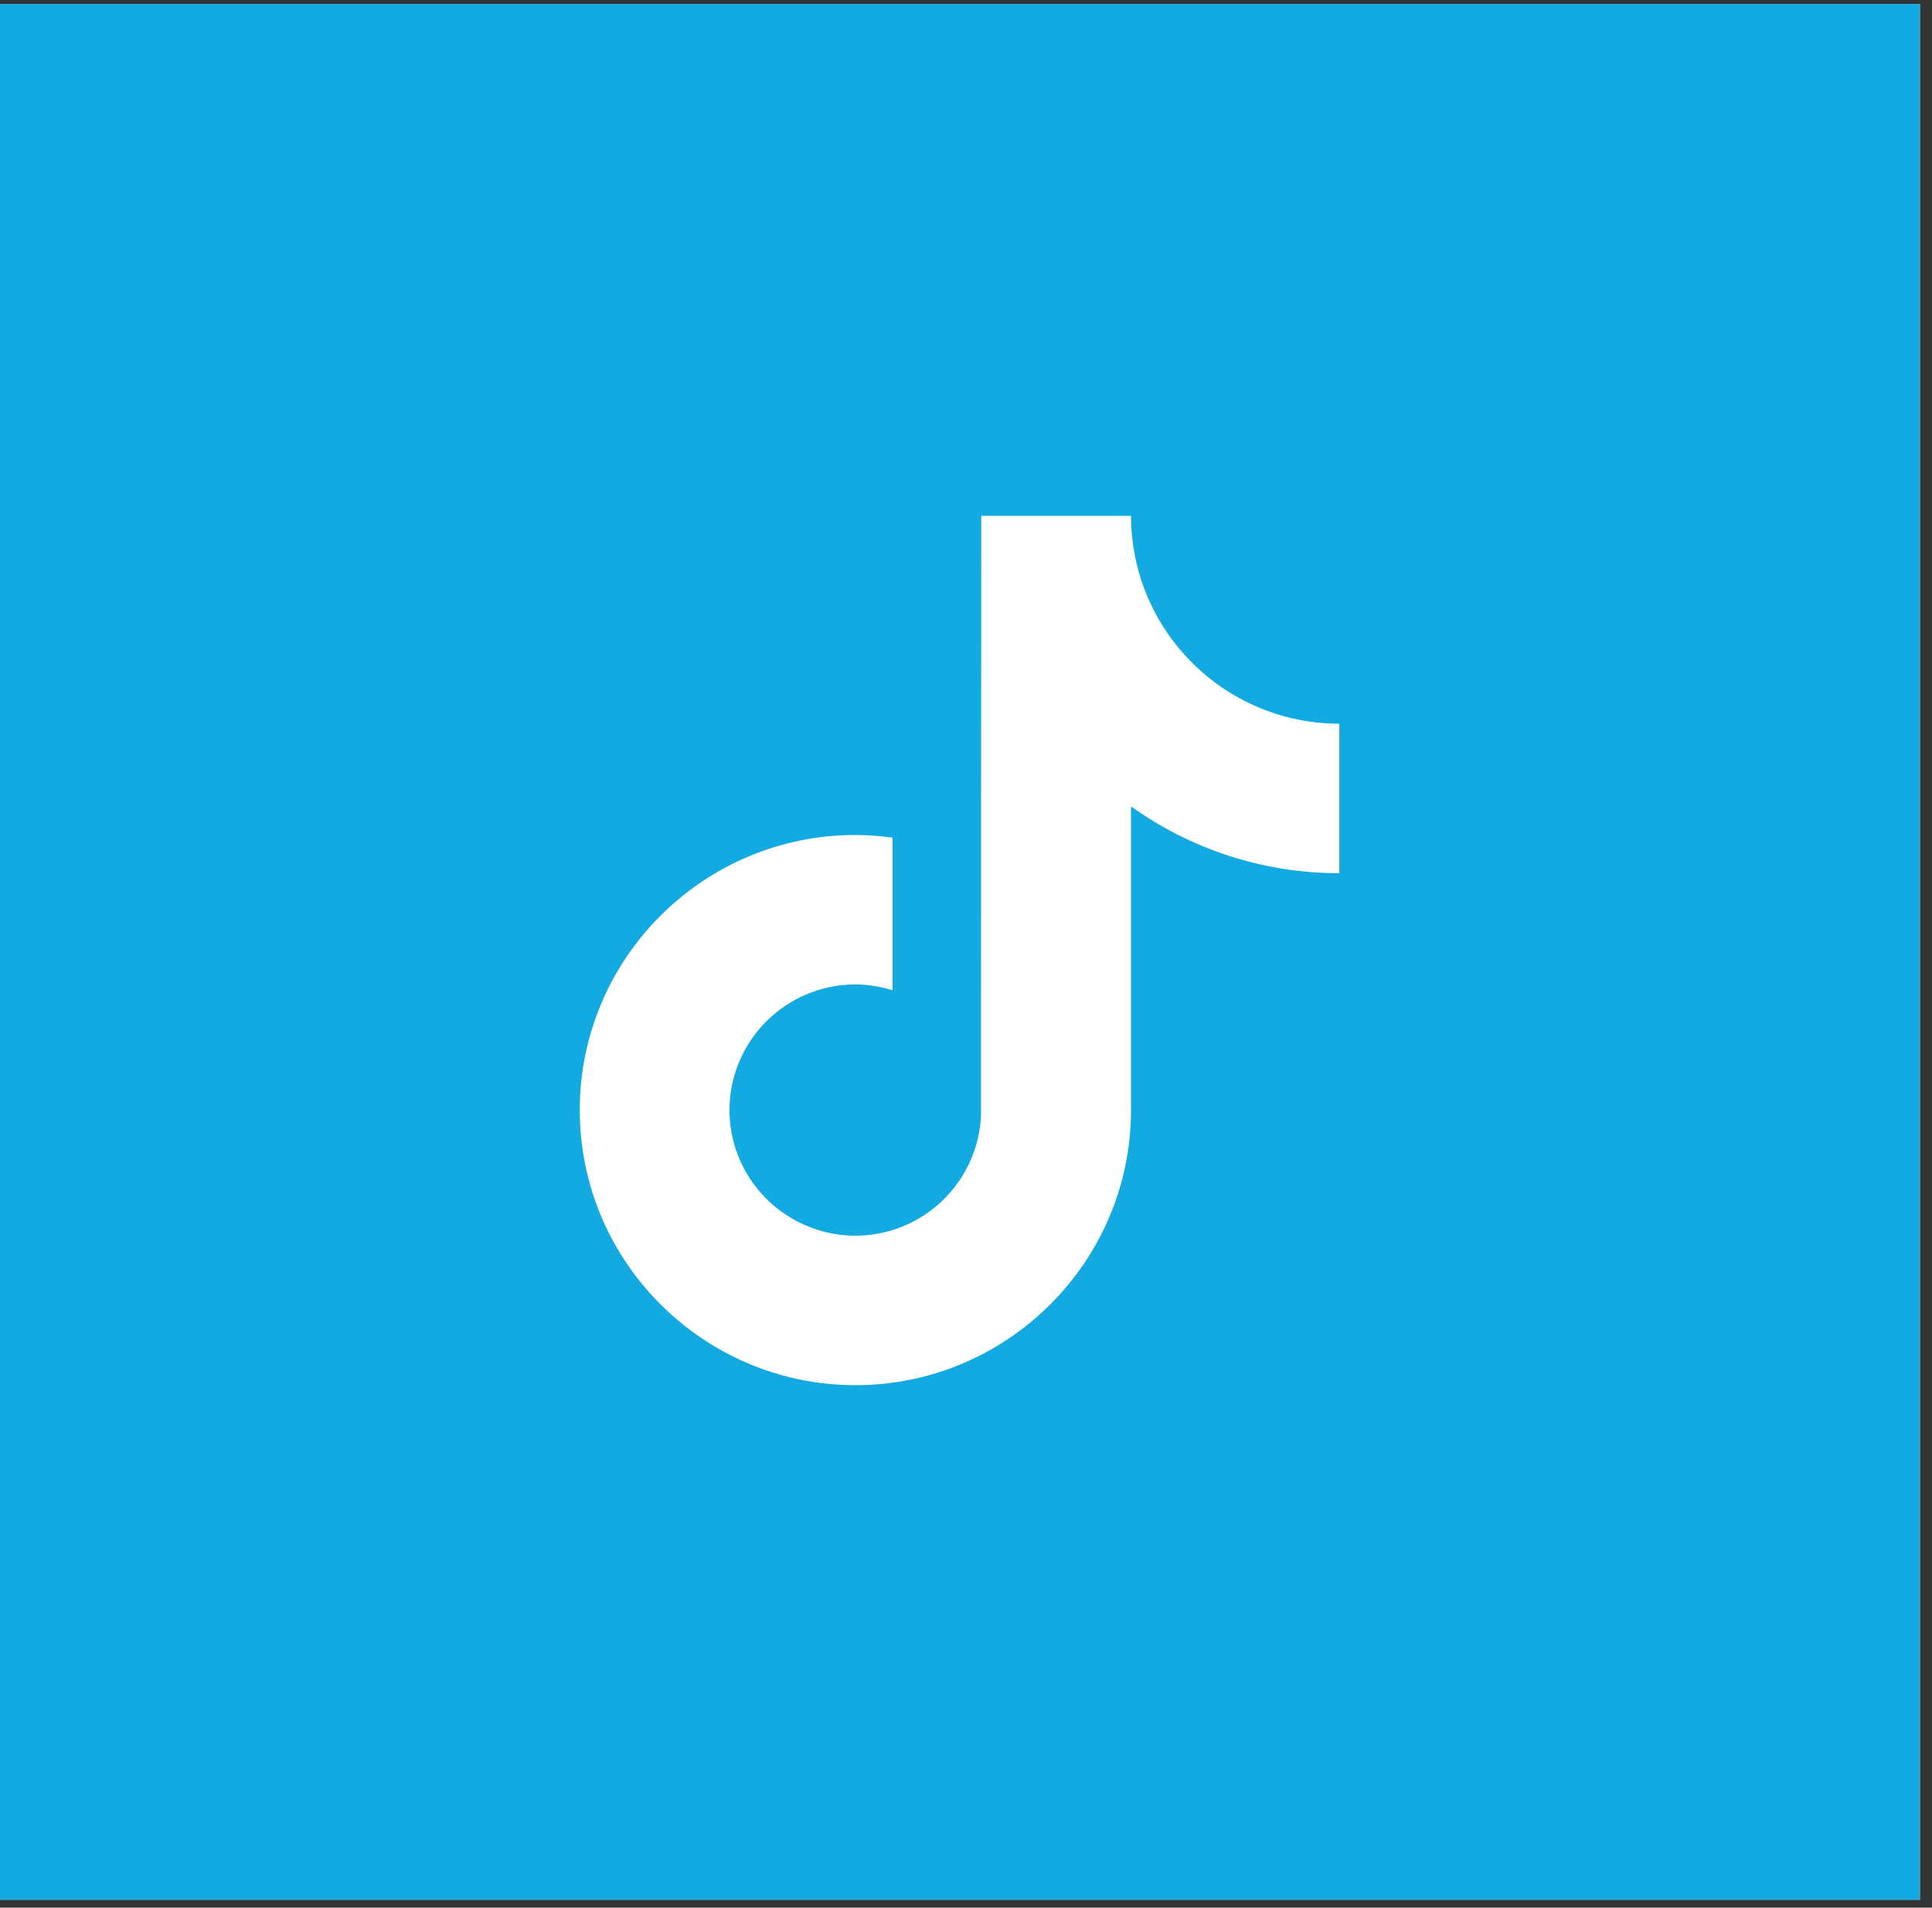 <svg version="1.0" preserveAspectRatio="xMidYMid meet" height="157" viewBox="0 0 119.25 117.75" zoomAndPan="magnify" width="159" xmlns:xlink="http://www.w3.org/1999/xlink" xmlns="http://www.w3.org/2000/svg"><rect x="0" y="0" width="119.25" height="117.75" fill="#333333" stroke="none"/><defs><clipPath id="c58abe91a5"><path clip-rule="nonzero" d="M 0 0.242 L 118.504 0.242 L 118.504 117.258 L 0 117.258 Z M 0 0.242"></path></clipPath><clipPath id="4931407968"><path clip-rule="nonzero" d="M 35.75 31.84 L 82.703 31.84 L 82.703 85.5 L 35.75 85.5 Z M 35.75 31.84"></path></clipPath></defs><g clip-path="url(#c58abe91a5)"><path fill-rule="nonzero" fill-opacity="1" d="M 0 0.242 L 118.504 0.242 L 118.504 117.258 L 0 117.258 Z M 0 0.242" fill="#ffffff"></path><path fill-rule="nonzero" fill-opacity="1" d="M 0 0.242 L 118.504 0.242 L 118.504 117.258 L 0 117.258 Z M 0 0.242" fill="#13a9e1"></path></g><g clip-path="url(#4931407968)"><path fill-rule="nonzero" fill-opacity="1" d="M 75.664 42.594 C 72.77 40.711 70.68 37.695 70.027 34.18 C 69.887 33.422 69.809 32.637 69.809 31.84 L 60.566 31.84 L 60.551 68.812 C 60.395 72.953 56.98 76.273 52.797 76.273 C 51.496 76.273 50.27 75.949 49.191 75.383 C 46.719 74.086 45.027 71.496 45.027 68.52 C 45.027 64.246 48.512 60.766 52.797 60.766 C 53.594 60.766 54.363 60.898 55.09 61.121 L 55.09 51.703 C 54.336 51.602 53.574 51.539 52.797 51.539 C 43.414 51.539 35.785 59.156 35.785 68.52 C 35.785 74.266 38.66 79.348 43.047 82.422 C 45.812 84.359 49.172 85.5 52.797 85.5 C 62.176 85.5 69.809 77.883 69.809 68.52 L 69.809 49.773 C 73.434 52.367 77.875 53.898 82.668 53.898 L 82.668 44.672 C 80.086 44.672 77.684 43.906 75.664 42.594 Z M 75.664 42.594" fill="#ffffff"></path></g></svg>
